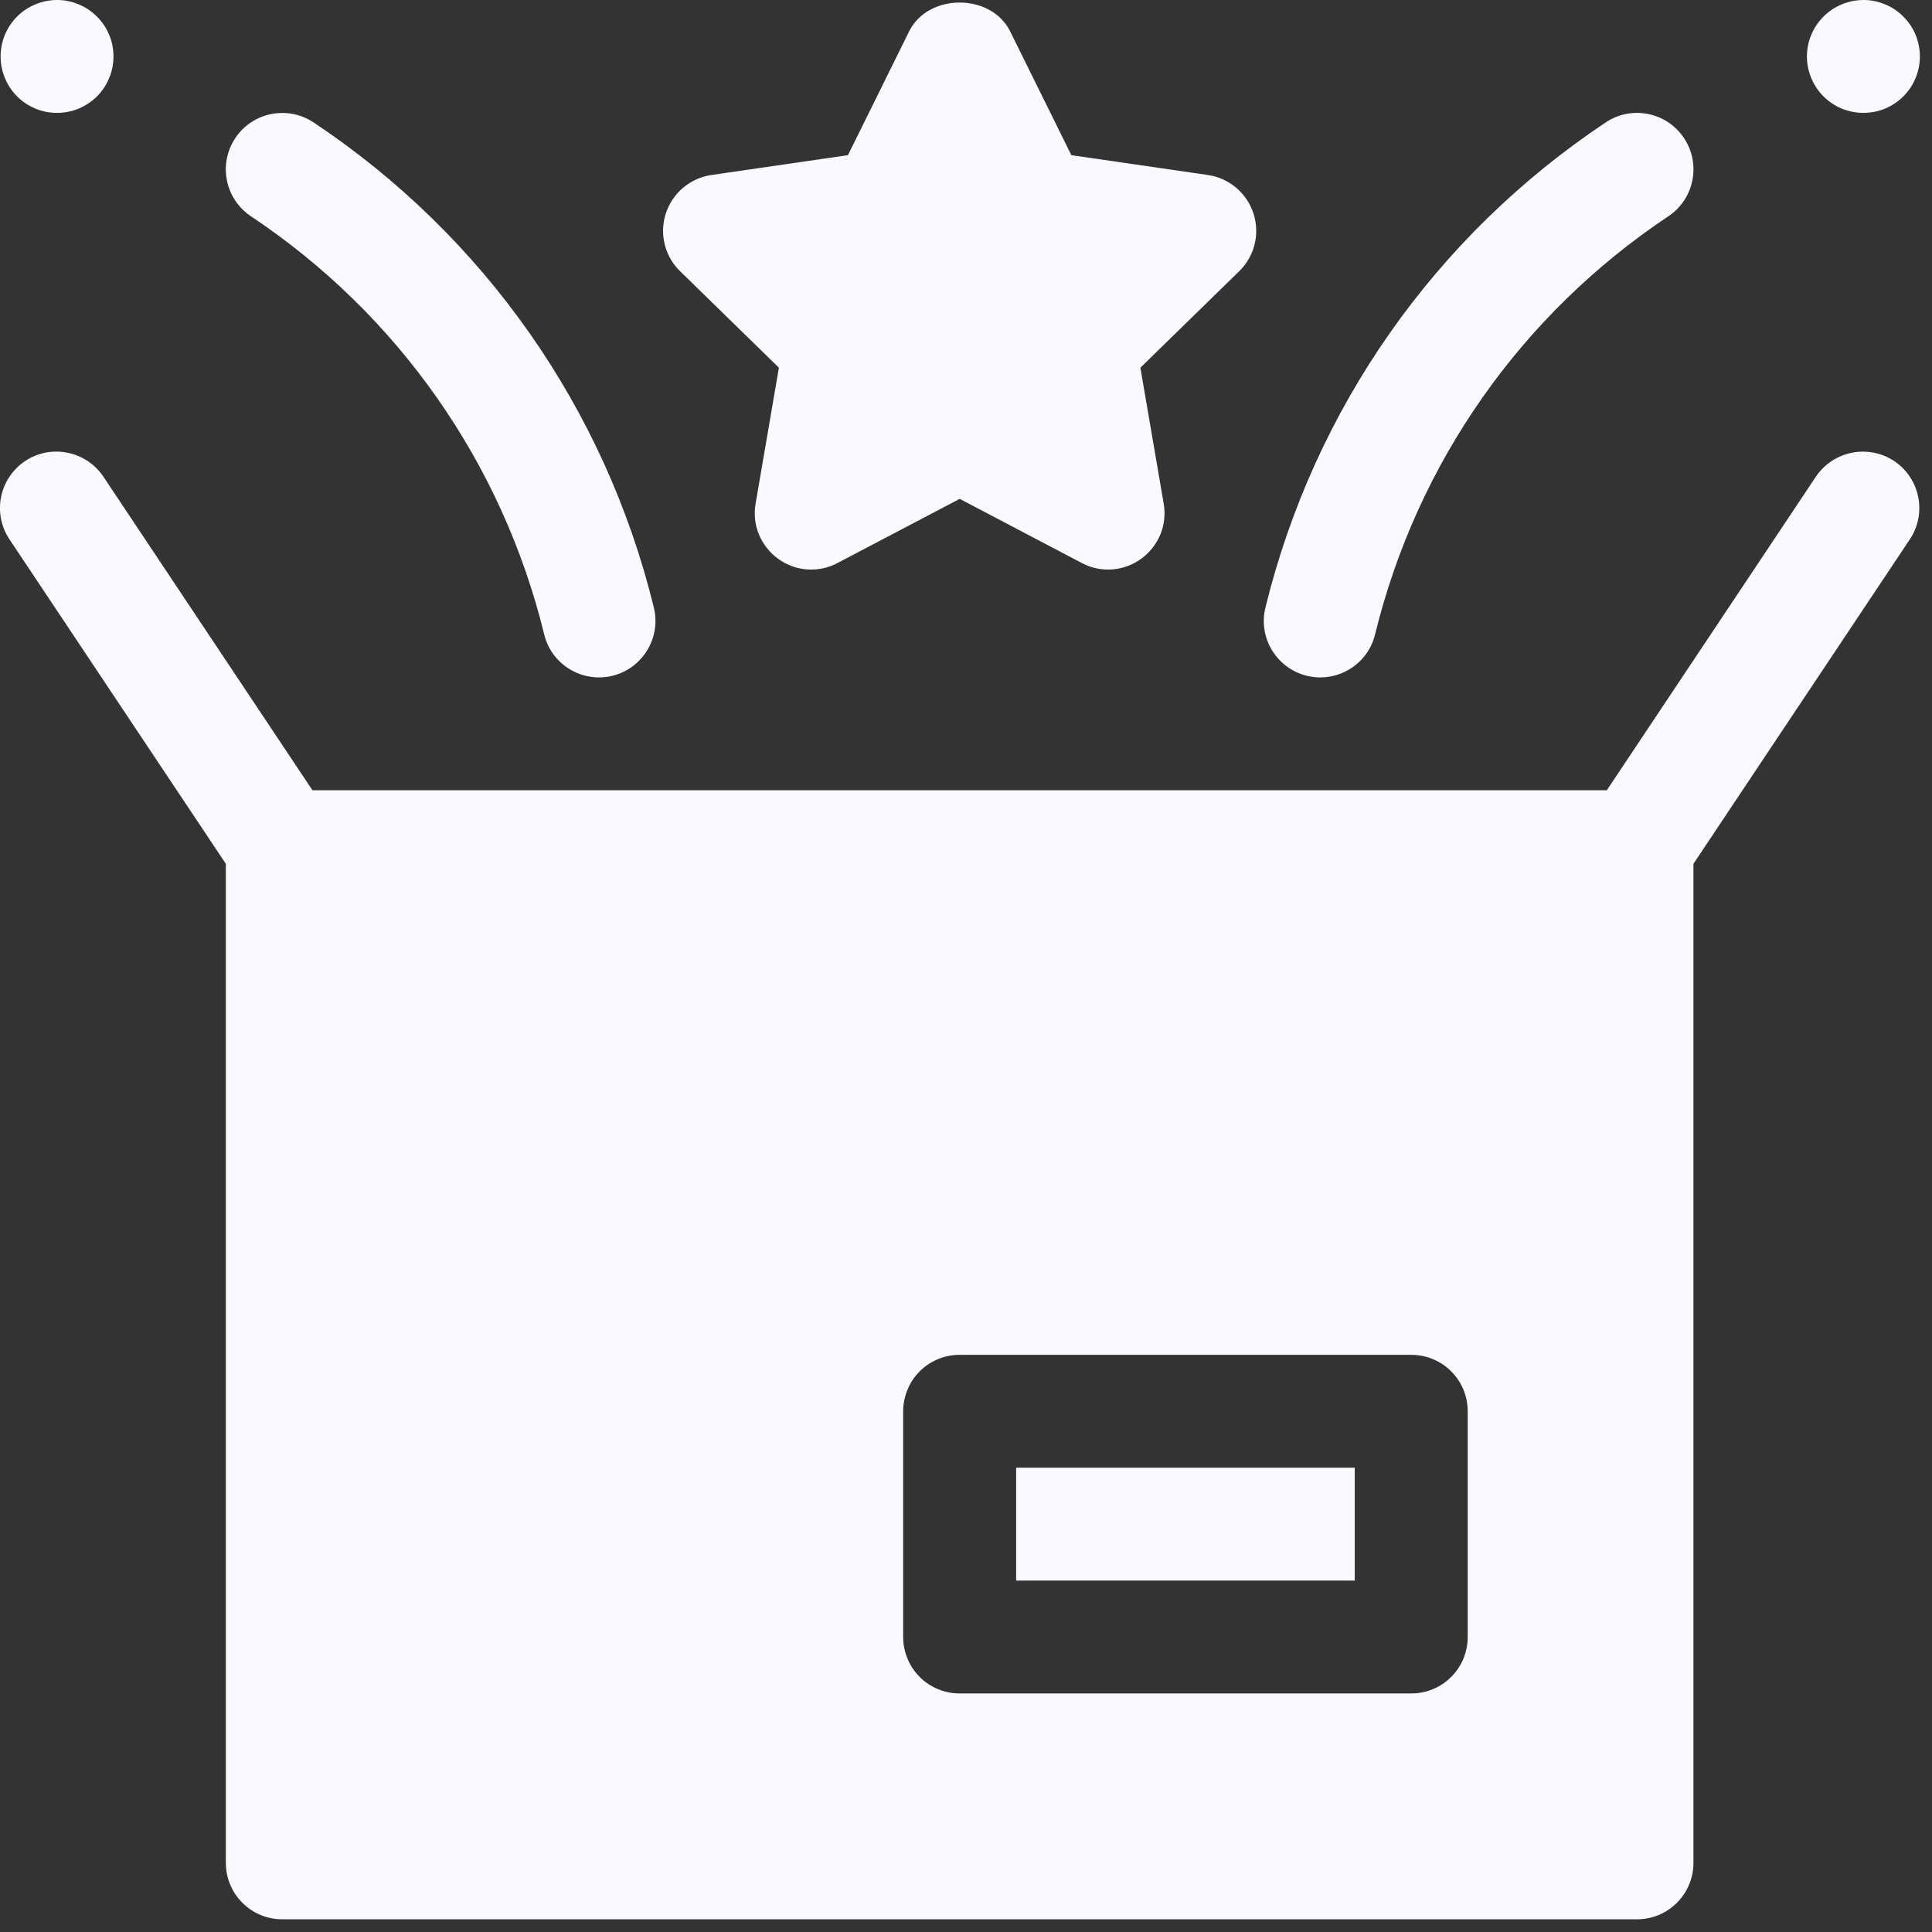 <svg width="19" height="19" viewBox="0 0 19 19" fill="none" xmlns="http://www.w3.org/2000/svg">
<rect x="0" y="0" width="19" height="19" fill="#333333" stroke="none"/>
<path d="M9.993 15.544H13.323V14.434H9.993V15.544ZM18.628 4.534C18.374 4.366 18.029 4.433 17.858 4.688L15.802 7.772H3.073L1.017 4.688C0.846 4.433 0.5 4.365 0.247 4.534C-0.008 4.705 -0.077 5.049 0.093 5.304L2.221 8.495V18.32C2.221 18.393 2.235 18.465 2.263 18.532C2.291 18.6 2.332 18.661 2.383 18.712C2.435 18.764 2.496 18.805 2.563 18.833C2.631 18.861 2.703 18.875 2.776 18.875H16.099C16.172 18.875 16.244 18.861 16.312 18.833C16.379 18.805 16.44 18.764 16.492 18.712C16.543 18.661 16.584 18.6 16.612 18.532C16.64 18.465 16.654 18.393 16.654 18.32V8.495L18.782 5.304C18.952 5.049 18.883 4.705 18.628 4.534ZM14.434 16.099C14.434 16.172 14.419 16.244 14.392 16.312C14.364 16.379 14.323 16.44 14.271 16.492C14.22 16.544 14.159 16.584 14.091 16.612C14.024 16.64 13.952 16.654 13.879 16.654H9.438C9.365 16.654 9.292 16.64 9.225 16.612C9.158 16.584 9.096 16.544 9.045 16.492C8.993 16.44 8.952 16.379 8.925 16.312C8.897 16.244 8.882 16.172 8.882 16.099V13.879C8.882 13.806 8.897 13.734 8.925 13.666C8.952 13.599 8.993 13.538 9.045 13.486C9.096 13.434 9.158 13.394 9.225 13.366C9.292 13.338 9.365 13.324 9.438 13.324H13.879C13.952 13.324 14.024 13.338 14.091 13.366C14.159 13.394 14.22 13.434 14.271 13.486C14.323 13.538 14.364 13.599 14.392 13.666C14.419 13.734 14.434 13.806 14.434 13.879V16.099ZM7.66 3.616L7.431 4.952C7.413 5.054 7.424 5.159 7.463 5.255C7.503 5.351 7.568 5.434 7.652 5.495C7.735 5.556 7.835 5.593 7.938 5.6C8.041 5.607 8.145 5.586 8.236 5.537L9.438 4.906L10.639 5.537C10.73 5.586 10.834 5.607 10.937 5.6C11.04 5.592 11.14 5.556 11.223 5.495C11.307 5.434 11.372 5.351 11.412 5.255C11.451 5.159 11.462 5.054 11.444 4.952L11.215 3.616L12.186 2.668C12.26 2.596 12.313 2.504 12.338 2.404C12.363 2.303 12.359 2.198 12.327 2.099C12.295 2.001 12.236 1.913 12.157 1.846C12.078 1.78 11.982 1.736 11.879 1.721L10.536 1.526L9.935 0.31C9.749 -0.07 9.126 -0.07 8.94 0.31L8.339 1.526L6.996 1.721C6.893 1.736 6.797 1.78 6.718 1.846C6.639 1.913 6.58 2.001 6.548 2.099C6.516 2.198 6.512 2.303 6.537 2.404C6.562 2.504 6.614 2.596 6.689 2.668L7.66 3.616ZM12.852 6.646C13.147 6.718 13.45 6.539 13.523 6.239C13.936 4.552 14.961 3.091 16.407 2.127C16.662 1.957 16.731 1.613 16.561 1.358C16.39 1.101 16.044 1.034 15.791 1.204C14.113 2.322 12.925 4.017 12.445 5.974C12.371 6.273 12.555 6.573 12.852 6.646ZM2.468 2.127C3.914 3.091 4.939 4.552 5.352 6.239C5.425 6.54 5.729 6.718 6.023 6.646C6.32 6.573 6.503 6.272 6.43 5.974C5.951 4.017 4.762 2.322 3.084 1.204C2.83 1.035 2.484 1.102 2.314 1.358C2.144 1.613 2.213 1.957 2.468 2.127ZM18.32 1.11C18.393 1.111 18.466 1.097 18.534 1.07C18.602 1.042 18.664 1.001 18.716 0.95C18.768 0.898 18.81 0.837 18.838 0.769C18.866 0.701 18.881 0.629 18.881 0.555C18.881 0.482 18.866 0.409 18.838 0.341C18.81 0.274 18.768 0.212 18.716 0.161C18.664 0.109 18.602 0.068 18.534 0.041C18.466 0.013 18.393 -0.001 18.32 3.15838e-05C18.174 0.002 18.034 0.061 17.931 0.165C17.828 0.269 17.77 0.409 17.77 0.555C17.77 0.701 17.828 0.842 17.931 0.946C18.034 1.05 18.174 1.109 18.32 1.11ZM0.555 1.11C0.629 1.111 0.701 1.097 0.769 1.07C0.837 1.042 0.899 1.001 0.952 0.95C1.004 0.898 1.045 0.837 1.073 0.769C1.102 0.701 1.116 0.629 1.116 0.555C1.116 0.482 1.102 0.409 1.073 0.341C1.045 0.274 1.004 0.212 0.951 0.161C0.899 0.109 0.837 0.068 0.769 0.041C0.701 0.013 0.628 -0.001 0.555 3.15838e-05C0.409 0.002 0.269 0.061 0.166 0.165C0.063 0.269 0.006 0.409 0.006 0.555C0.006 0.701 0.064 0.842 0.166 0.946C0.269 1.05 0.409 1.109 0.555 1.11Z" fill="#F9F9FF"/>
</svg>
